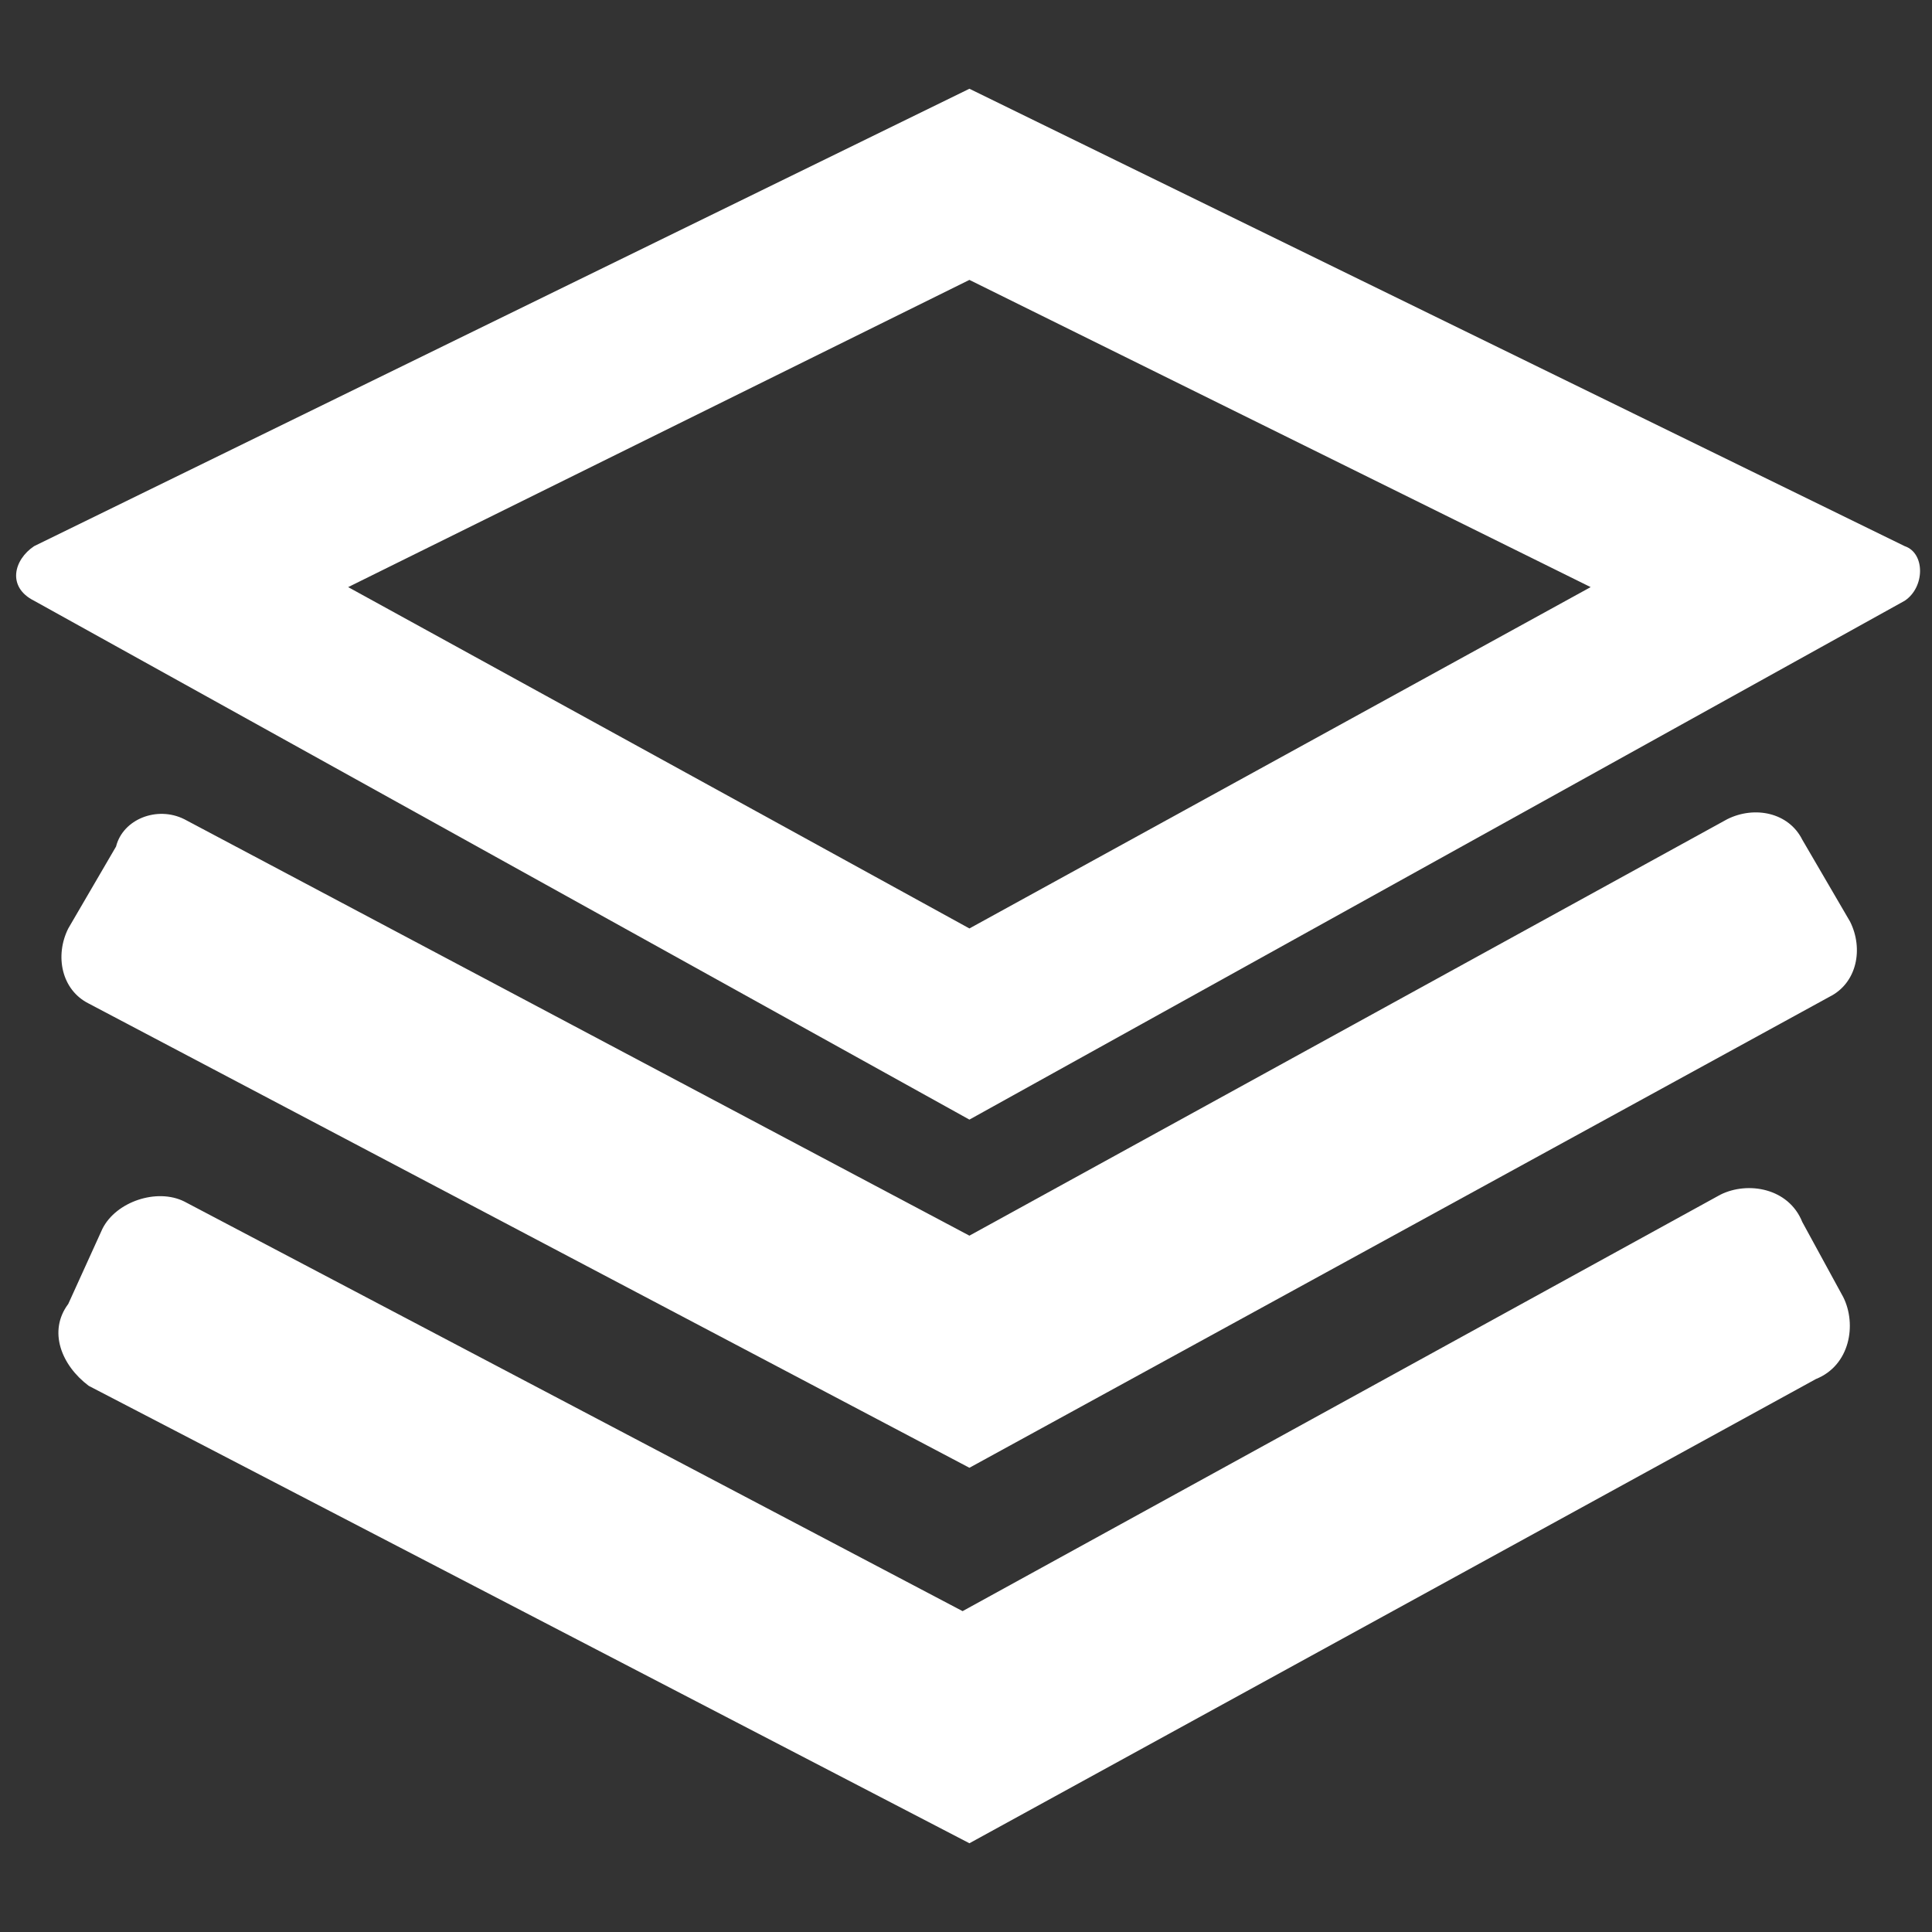 <?xml version="1.0" encoding="utf-8"?>
<!-- Generator: Adobe Illustrator 21.0.0, SVG Export Plug-In . SVG Version: 6.00 Build 0)  -->
<svg version="1.2" baseProfile="tiny" id="layer" xmlns="http://www.w3.org/2000/svg" xmlns:xlink="http://www.w3.org/1999/xlink"
	 x="0px" y="0px" viewBox="0 0 28.3 28.3" xml:space="preserve">
<rect x="0" y="0" width="28.3" height="28.3" fill="#333333" stroke="none"/>
<g>
	<path fill="#FFFFFF" d="M14.2,4.1l9.1,4.5l-9.1,5l-9.1-5L14.2,4.1 M14.2,1.3L0.5,8c-0.3,0.2-0.4,0.6,0,0.8l13.7,7.6l13.7-7.6
		c0.3-0.2,0.3-0.7,0-0.8L14.2,1.3L14.2,1.3z"/>
	<path fill="#FFFFFF" d="M14.2,21.5L1.3,14.7c-0.4-0.2-0.5-0.7-0.3-1.1l0.7-1.2C1.8,12,2.3,11.8,2.7,12l11.5,6.1L25.3,12
		c0.4-0.2,0.9-0.1,1.1,0.3l0.7,1.2c0.2,0.4,0.1,0.9-0.3,1.1L14.2,21.5z"/>
	<path fill="#FFFFFF" d="M14.2,27L1.3,20.3C0.9,20,0.7,19.5,1,19.1L1.5,18c0.2-0.4,0.8-0.6,1.2-0.4l11.4,6l11.1-6.1
		c0.4-0.2,1-0.1,1.2,0.4l0.6,1.1c0.2,0.4,0.1,1-0.4,1.2L14.2,27z"/>
</g>
</svg>

